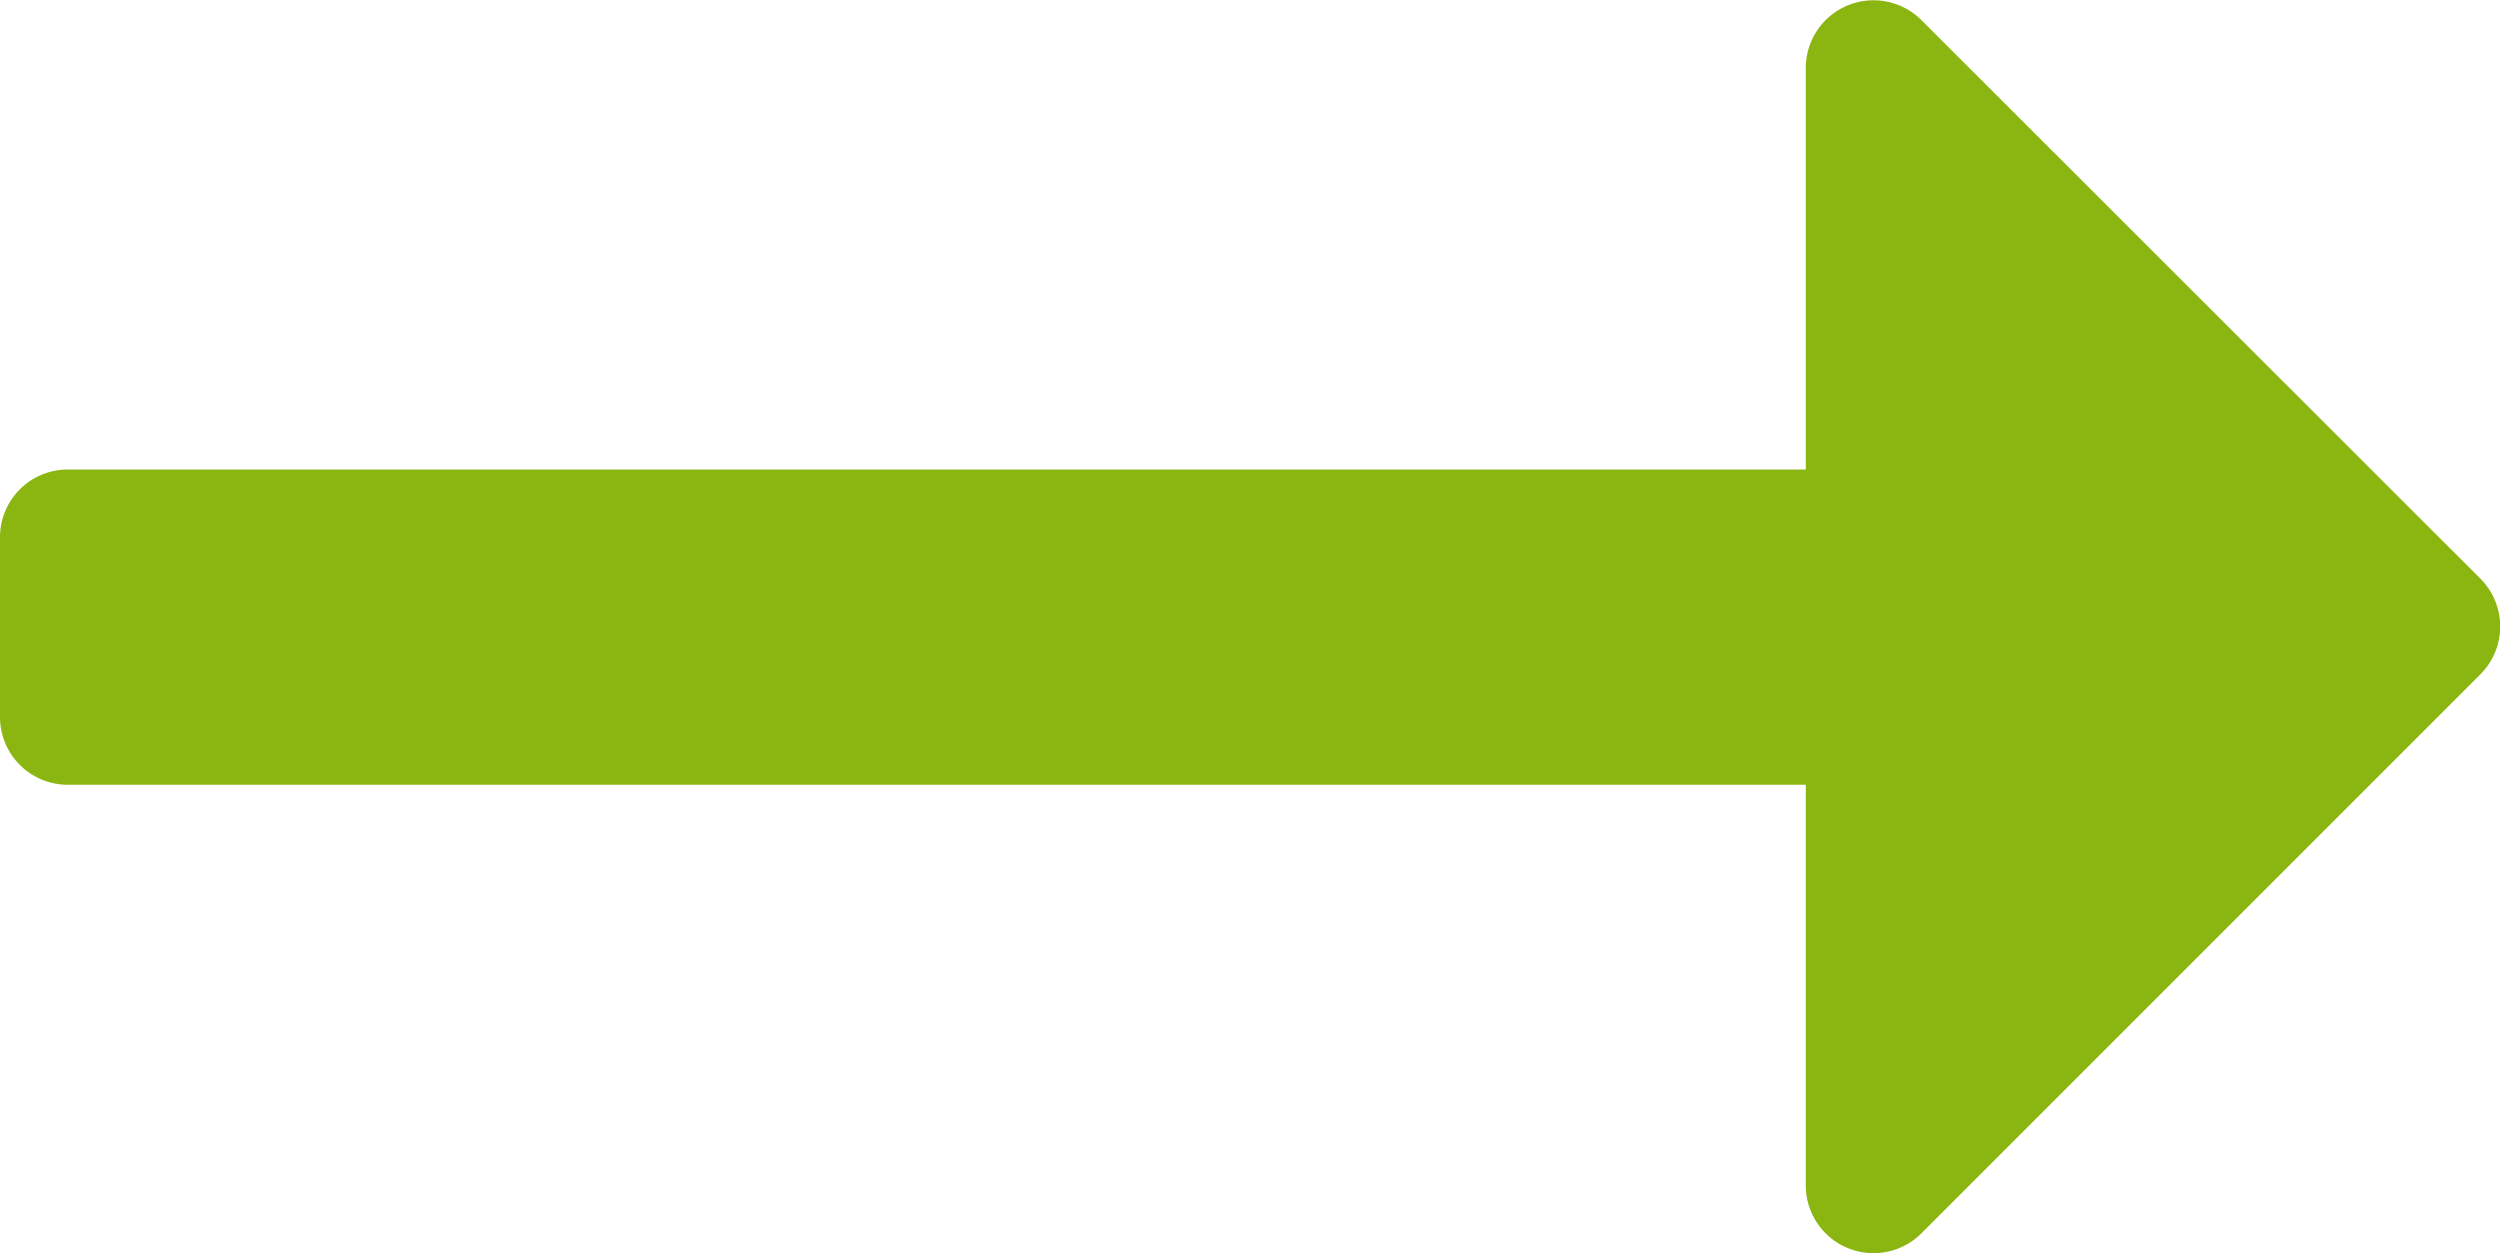 <svg xmlns="http://www.w3.org/2000/svg" width="15.575" height="7.808" viewBox="0 0 15.575 7.808">
  <path id="Path_16022" data-name="Path 16022" d="M11.97-2.883l3.481-3.481a.422.422,0,0,0,0-.6L11.97-10.442a.422.422,0,0,0-.72.3v2.5H.422A.422.422,0,0,0,0-7.225V-6.1a.422.422,0,0,0,.422.422H11.25v2.5A.422.422,0,0,0,11.97-2.883Z" transform="translate(0 10.567)" fill="#8bb611"/>
</svg>
